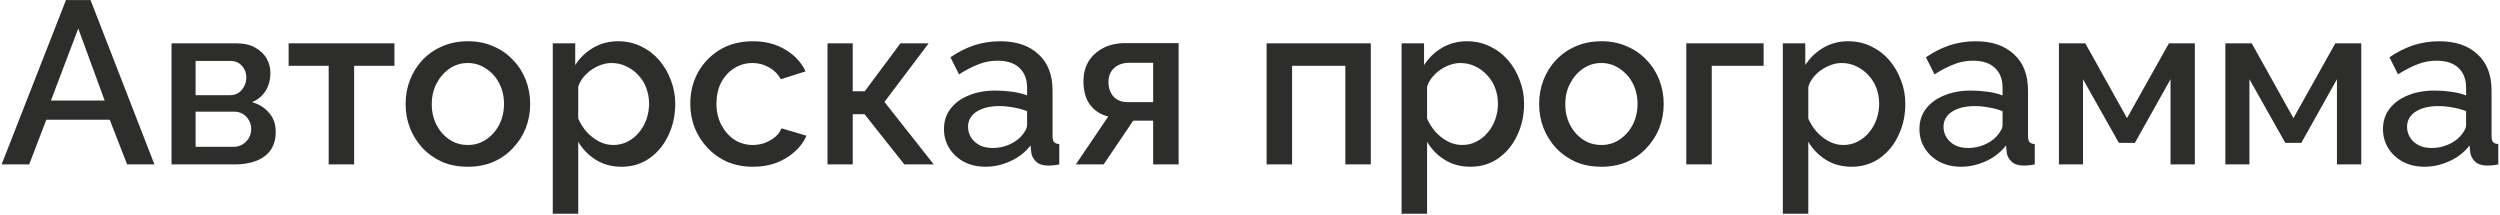<?xml version="1.0" encoding="UTF-8"?> <svg xmlns="http://www.w3.org/2000/svg" width="745" height="64" viewBox="0 0 745 64" fill="none"><path d="M19.665 0.01H26.979L46.023 49H37.881L32.706 35.683H13.8L8.694 49H0.483L19.665 0.01ZM31.188 29.956L23.322 8.497L15.18 29.956H31.188ZM51.115 49V12.913H70.436C72.736 12.913 74.621 13.35 76.094 14.224C77.612 15.052 78.739 16.133 79.475 17.467C80.21 18.755 80.579 20.181 80.579 21.745C80.579 23.723 80.118 25.471 79.198 26.989C78.278 28.507 76.921 29.657 75.127 30.439C77.198 31.037 78.876 32.095 80.165 33.613C81.499 35.085 82.165 36.994 82.165 39.34C82.165 41.456 81.659 43.25 80.647 44.722C79.635 46.148 78.186 47.229 76.3 47.965C74.46 48.655 72.299 49 69.814 49H51.115ZM58.291 43.756H69.608C70.573 43.756 71.448 43.526 72.23 43.066C73.058 42.56 73.701 41.916 74.162 41.134C74.621 40.306 74.852 39.432 74.852 38.512C74.852 37.5 74.621 36.603 74.162 35.821C73.748 35.039 73.15 34.418 72.368 33.958C71.632 33.498 70.757 33.268 69.746 33.268H58.291V43.756ZM58.291 28.369H68.504C69.469 28.369 70.32 28.139 71.056 27.679C71.793 27.173 72.368 26.506 72.781 25.678C73.195 24.85 73.403 23.976 73.403 23.056C73.403 21.722 72.966 20.572 72.091 19.606C71.218 18.64 70.067 18.157 68.641 18.157H58.291V28.369ZM97.945 49V19.606H86.008V12.913H117.541V19.606H105.535V49H97.945ZM139.43 49.69C136.578 49.69 134.025 49.207 131.771 48.241C129.517 47.229 127.562 45.849 125.906 44.101C124.296 42.353 123.054 40.375 122.18 38.167C121.306 35.913 120.869 33.521 120.869 30.991C120.869 28.461 121.306 26.069 122.18 23.815C123.054 21.561 124.296 19.583 125.906 17.881C127.562 16.133 129.517 14.776 131.771 13.81C134.071 12.798 136.624 12.292 139.43 12.292C142.236 12.292 144.766 12.798 147.02 13.81C149.32 14.776 151.275 16.133 152.885 17.881C154.541 19.583 155.806 21.561 156.68 23.815C157.554 26.069 157.991 28.461 157.991 30.991C157.991 33.521 157.554 35.913 156.68 38.167C155.806 40.375 154.541 42.353 152.885 44.101C151.275 45.849 149.32 47.229 147.02 48.241C144.766 49.207 142.236 49.69 139.43 49.69ZM128.666 31.06C128.666 33.36 129.149 35.43 130.115 37.27C131.081 39.11 132.369 40.559 133.979 41.617C135.589 42.675 137.406 43.204 139.43 43.204C141.408 43.204 143.202 42.675 144.812 41.617C146.468 40.513 147.779 39.041 148.745 37.201C149.711 35.315 150.194 33.245 150.194 30.991C150.194 28.691 149.711 26.621 148.745 24.781C147.779 22.941 146.468 21.492 144.812 20.434C143.202 19.33 141.408 18.778 139.43 18.778C137.406 18.778 135.589 19.33 133.979 20.434C132.369 21.538 131.081 23.01 130.115 24.85C129.149 26.644 128.666 28.714 128.666 31.06ZM185.216 49.69C182.318 49.69 179.765 49 177.557 47.62C175.349 46.24 173.601 44.446 172.313 42.238V63.697H164.723V12.913H171.416V19.399C172.796 17.237 174.59 15.512 176.798 14.224C179.006 12.936 181.467 12.292 184.181 12.292C186.665 12.292 188.942 12.798 191.012 13.81C193.082 14.776 194.876 16.133 196.394 17.881C197.912 19.629 199.085 21.63 199.913 23.884C200.787 26.092 201.224 28.438 201.224 30.922C201.224 34.372 200.534 37.523 199.154 40.375C197.82 43.227 195.934 45.504 193.496 47.206C191.104 48.862 188.344 49.69 185.216 49.69ZM182.732 43.204C184.342 43.204 185.791 42.859 187.079 42.169C188.413 41.479 189.54 40.559 190.46 39.409C191.426 38.259 192.162 36.948 192.668 35.476C193.174 34.004 193.427 32.486 193.427 30.922C193.427 29.266 193.151 27.702 192.599 26.23C192.047 24.758 191.242 23.47 190.184 22.366C189.172 21.262 187.976 20.388 186.596 19.744C185.262 19.1 183.79 18.778 182.18 18.778C181.214 18.778 180.202 18.962 179.144 19.33C178.086 19.698 177.097 20.204 176.177 20.848C175.257 21.492 174.452 22.251 173.762 23.125C173.072 23.999 172.589 24.919 172.313 25.885V35.338C172.957 36.81 173.808 38.144 174.866 39.34C175.924 40.49 177.143 41.433 178.523 42.169C179.903 42.859 181.306 43.204 182.732 43.204ZM224.403 49.69C221.597 49.69 219.044 49.207 216.744 48.241C214.49 47.229 212.535 45.849 210.879 44.101C209.223 42.353 207.935 40.352 207.015 38.098C206.141 35.844 205.704 33.452 205.704 30.922C205.704 27.518 206.463 24.413 207.981 21.607C209.545 18.801 211.707 16.547 214.467 14.845C217.273 13.143 220.585 12.292 224.403 12.292C228.083 12.292 231.28 13.12 233.994 14.776C236.754 16.386 238.778 18.548 240.066 21.262L232.683 23.608C231.855 22.09 230.682 20.917 229.164 20.089C227.692 19.215 226.059 18.778 224.265 18.778C222.241 18.778 220.401 19.307 218.745 20.365C217.135 21.377 215.847 22.803 214.881 24.643C213.961 26.437 213.501 28.53 213.501 30.922C213.501 33.222 213.984 35.315 214.95 37.201C215.916 39.041 217.204 40.513 218.814 41.617C220.47 42.675 222.31 43.204 224.334 43.204C225.576 43.204 226.772 42.997 227.922 42.583C229.118 42.123 230.153 41.525 231.027 40.789C231.901 40.007 232.522 39.156 232.89 38.236L240.342 40.444C239.56 42.238 238.387 43.825 236.823 45.205C235.305 46.585 233.488 47.689 231.372 48.517C229.302 49.299 226.979 49.69 224.403 49.69ZM246.593 49V12.913H254.114V27.196H257.702L268.328 12.913H276.746L263.567 30.37L278.264 49H269.501L257.633 34.027H254.114V49H246.593ZM281.301 38.443C281.301 36.143 281.945 34.142 283.233 32.44C284.567 30.692 286.384 29.358 288.684 28.438C290.984 27.472 293.652 26.989 296.688 26.989C298.298 26.989 299.931 27.104 301.587 27.334C303.289 27.564 304.784 27.932 306.072 28.438V26.161C306.072 23.631 305.313 21.653 303.795 20.227C302.277 18.801 300.092 18.088 297.24 18.088C295.216 18.088 293.307 18.456 291.513 19.192C289.719 19.882 287.81 20.871 285.786 22.159L283.233 17.053C285.625 15.443 288.017 14.247 290.409 13.465C292.847 12.683 295.4 12.292 298.068 12.292C302.898 12.292 306.693 13.58 309.453 16.156C312.259 18.686 313.662 22.297 313.662 26.989V40.444C313.662 41.318 313.8 41.939 314.076 42.307C314.398 42.675 314.927 42.882 315.663 42.928V49C314.973 49.138 314.352 49.23 313.8 49.276C313.248 49.322 312.788 49.345 312.42 49.345C310.81 49.345 309.591 48.954 308.763 48.172C307.935 47.39 307.452 46.47 307.314 45.412L307.107 43.342C305.543 45.366 303.542 46.93 301.104 48.034C298.666 49.138 296.205 49.69 293.721 49.69C291.329 49.69 289.19 49.207 287.304 48.241C285.418 47.229 283.946 45.872 282.888 44.17C281.83 42.468 281.301 40.559 281.301 38.443ZM304.278 40.651C304.83 40.053 305.267 39.455 305.589 38.857C305.911 38.259 306.072 37.73 306.072 37.27V33.13C304.784 32.624 303.427 32.256 302.001 32.026C300.575 31.75 299.172 31.612 297.792 31.612C295.032 31.612 292.778 32.164 291.03 33.268C289.328 34.372 288.477 35.89 288.477 37.822C288.477 38.88 288.753 39.892 289.305 40.858C289.903 41.824 290.731 42.606 291.789 43.204C292.893 43.802 294.25 44.101 295.86 44.101C297.516 44.101 299.103 43.779 300.621 43.135C302.139 42.491 303.358 41.663 304.278 40.651ZM320.593 49L330.253 34.717C327.999 34.165 326.205 33.015 324.871 31.267C323.537 29.519 322.87 27.173 322.87 24.229C322.87 21.975 323.376 19.997 324.388 18.295C325.446 16.593 326.918 15.259 328.804 14.293C330.69 13.327 332.875 12.844 335.359 12.844H351.229V49H343.639V35.959H337.705L328.873 49H320.593ZM336.118 30.439H343.639V18.709H336.601C334.669 18.709 333.128 19.238 331.978 20.296C330.874 21.354 330.322 22.734 330.322 24.436C330.322 26.138 330.805 27.564 331.771 28.714C332.783 29.864 334.232 30.439 336.118 30.439ZM377.45 49V12.913H408.5V49H400.91V19.606H385.04V49H377.45ZM438.171 49.69C435.273 49.69 432.72 49 430.512 47.62C428.304 46.24 426.556 44.446 425.268 42.238V63.697H417.678V12.913H424.371V19.399C425.751 17.237 427.545 15.512 429.753 14.224C431.961 12.936 434.422 12.292 437.136 12.292C439.62 12.292 441.897 12.798 443.967 13.81C446.037 14.776 447.831 16.133 449.349 17.881C450.867 19.629 452.04 21.63 452.868 23.884C453.742 26.092 454.179 28.438 454.179 30.922C454.179 34.372 453.489 37.523 452.109 40.375C450.775 43.227 448.889 45.504 446.451 47.206C444.059 48.862 441.299 49.69 438.171 49.69ZM435.687 43.204C437.297 43.204 438.746 42.859 440.034 42.169C441.368 41.479 442.495 40.559 443.415 39.409C444.381 38.259 445.117 36.948 445.623 35.476C446.129 34.004 446.382 32.486 446.382 30.922C446.382 29.266 446.106 27.702 445.554 26.23C445.002 24.758 444.197 23.47 443.139 22.366C442.127 21.262 440.931 20.388 439.551 19.744C438.217 19.1 436.745 18.778 435.135 18.778C434.169 18.778 433.157 18.962 432.099 19.33C431.041 19.698 430.052 20.204 429.132 20.848C428.212 21.492 427.407 22.251 426.717 23.125C426.027 23.999 425.544 24.919 425.268 25.885V35.338C425.912 36.81 426.763 38.144 427.821 39.34C428.879 40.49 430.098 41.433 431.478 42.169C432.858 42.859 434.261 43.204 435.687 43.204ZM477.22 49.69C474.368 49.69 471.815 49.207 469.561 48.241C467.307 47.229 465.352 45.849 463.696 44.101C462.086 42.353 460.844 40.375 459.97 38.167C459.096 35.913 458.659 33.521 458.659 30.991C458.659 28.461 459.096 26.069 459.97 23.815C460.844 21.561 462.086 19.583 463.696 17.881C465.352 16.133 467.307 14.776 469.561 13.81C471.861 12.798 474.414 12.292 477.22 12.292C480.026 12.292 482.556 12.798 484.81 13.81C487.11 14.776 489.065 16.133 490.675 17.881C492.331 19.583 493.596 21.561 494.47 23.815C495.344 26.069 495.781 28.461 495.781 30.991C495.781 33.521 495.344 35.913 494.47 38.167C493.596 40.375 492.331 42.353 490.675 44.101C489.065 45.849 487.11 47.229 484.81 48.241C482.556 49.207 480.026 49.69 477.22 49.69ZM466.456 31.06C466.456 33.36 466.939 35.43 467.905 37.27C468.871 39.11 470.159 40.559 471.769 41.617C473.379 42.675 475.196 43.204 477.22 43.204C479.198 43.204 480.992 42.675 482.602 41.617C484.258 40.513 485.569 39.041 486.535 37.201C487.501 35.315 487.984 33.245 487.984 30.991C487.984 28.691 487.501 26.621 486.535 24.781C485.569 22.941 484.258 21.492 482.602 20.434C480.992 19.33 479.198 18.778 477.22 18.778C475.196 18.778 473.379 19.33 471.769 20.434C470.159 21.538 468.871 23.01 467.905 24.85C466.939 26.644 466.456 28.714 466.456 31.06ZM502.513 49V12.913H525.559V19.606H510.103V49H502.513ZM551.778 49.69C548.88 49.69 546.327 49 544.119 47.62C541.911 46.24 540.163 44.446 538.875 42.238V63.697H531.285V12.913H537.978V19.399C539.358 17.237 541.152 15.512 543.36 14.224C545.568 12.936 548.029 12.292 550.743 12.292C553.227 12.292 555.504 12.798 557.574 13.81C559.644 14.776 561.438 16.133 562.956 17.881C564.474 19.629 565.647 21.63 566.475 23.884C567.349 26.092 567.786 28.438 567.786 30.922C567.786 34.372 567.096 37.523 565.716 40.375C564.382 43.227 562.496 45.504 560.058 47.206C557.666 48.862 554.906 49.69 551.778 49.69ZM549.294 43.204C550.904 43.204 552.353 42.859 553.641 42.169C554.975 41.479 556.102 40.559 557.022 39.409C557.988 38.259 558.724 36.948 559.23 35.476C559.736 34.004 559.989 32.486 559.989 30.922C559.989 29.266 559.713 27.702 559.161 26.23C558.609 24.758 557.804 23.47 556.746 22.366C555.734 21.262 554.538 20.388 553.158 19.744C551.824 19.1 550.352 18.778 548.742 18.778C547.776 18.778 546.764 18.962 545.706 19.33C544.648 19.698 543.659 20.204 542.739 20.848C541.819 21.492 541.014 22.251 540.324 23.125C539.634 23.999 539.151 24.919 538.875 25.885V35.338C539.519 36.81 540.37 38.144 541.428 39.34C542.486 40.49 543.705 41.433 545.085 42.169C546.465 42.859 547.868 43.204 549.294 43.204ZM571.991 38.443C571.991 36.143 572.635 34.142 573.923 32.44C575.257 30.692 577.074 29.358 579.374 28.438C581.674 27.472 584.342 26.989 587.378 26.989C588.988 26.989 590.621 27.104 592.277 27.334C593.979 27.564 595.474 27.932 596.762 28.438V26.161C596.762 23.631 596.003 21.653 594.485 20.227C592.967 18.801 590.782 18.088 587.93 18.088C585.906 18.088 583.997 18.456 582.203 19.192C580.409 19.882 578.5 20.871 576.476 22.159L573.923 17.053C576.315 15.443 578.707 14.247 581.099 13.465C583.537 12.683 586.09 12.292 588.758 12.292C593.588 12.292 597.383 13.58 600.143 16.156C602.949 18.686 604.352 22.297 604.352 26.989V40.444C604.352 41.318 604.49 41.939 604.766 42.307C605.088 42.675 605.617 42.882 606.353 42.928V49C605.663 49.138 605.042 49.23 604.49 49.276C603.938 49.322 603.478 49.345 603.11 49.345C601.5 49.345 600.281 48.954 599.453 48.172C598.625 47.39 598.142 46.47 598.004 45.412L597.797 43.342C596.233 45.366 594.232 46.93 591.794 48.034C589.356 49.138 586.895 49.69 584.411 49.69C582.019 49.69 579.88 49.207 577.994 48.241C576.108 47.229 574.636 45.872 573.578 44.17C572.52 42.468 571.991 40.559 571.991 38.443ZM594.968 40.651C595.52 40.053 595.957 39.455 596.279 38.857C596.601 38.259 596.762 37.73 596.762 37.27V33.13C595.474 32.624 594.117 32.256 592.691 32.026C591.265 31.75 589.862 31.612 588.482 31.612C585.722 31.612 583.468 32.164 581.72 33.268C580.018 34.372 579.167 35.89 579.167 37.822C579.167 38.88 579.443 39.892 579.995 40.858C580.593 41.824 581.421 42.606 582.479 43.204C583.583 43.802 584.94 44.101 586.55 44.101C588.206 44.101 589.793 43.779 591.311 43.135C592.829 42.491 594.048 41.663 594.968 40.651ZM613.56 49V12.913H621.426L633.846 35.2L646.335 12.913H654.063V49H646.818V23.608L636.192 42.583H631.431L620.736 23.608V49H613.56ZM663.154 49V12.913H671.02L683.44 35.2L695.929 12.913H703.657V49H696.412V23.608L685.786 42.583H681.025L670.33 23.608V49H663.154ZM710.125 38.443C710.125 36.143 710.769 34.142 712.057 32.44C713.391 30.692 715.208 29.358 717.508 28.438C719.808 27.472 722.476 26.989 725.512 26.989C727.122 26.989 728.755 27.104 730.411 27.334C732.113 27.564 733.608 27.932 734.896 28.438V26.161C734.896 23.631 734.137 21.653 732.619 20.227C731.101 18.801 728.916 18.088 726.064 18.088C724.04 18.088 722.131 18.456 720.337 19.192C718.543 19.882 716.634 20.871 714.61 22.159L712.057 17.053C714.449 15.443 716.841 14.247 719.233 13.465C721.671 12.683 724.224 12.292 726.892 12.292C731.722 12.292 735.517 13.58 738.277 16.156C741.083 18.686 742.486 22.297 742.486 26.989V40.444C742.486 41.318 742.624 41.939 742.9 42.307C743.222 42.675 743.751 42.882 744.487 42.928V49C743.797 49.138 743.176 49.23 742.624 49.276C742.072 49.322 741.612 49.345 741.244 49.345C739.634 49.345 738.415 48.954 737.587 48.172C736.759 47.39 736.276 46.47 736.138 45.412L735.931 43.342C734.367 45.366 732.366 46.93 729.928 48.034C727.49 49.138 725.029 49.69 722.545 49.69C720.153 49.69 718.014 49.207 716.128 48.241C714.242 47.229 712.77 45.872 711.712 44.17C710.654 42.468 710.125 40.559 710.125 38.443ZM733.102 40.651C733.654 40.053 734.091 39.455 734.413 38.857C734.735 38.259 734.896 37.73 734.896 37.27V33.13C733.608 32.624 732.251 32.256 730.825 32.026C729.399 31.75 727.996 31.612 726.616 31.612C723.856 31.612 721.602 32.164 719.854 33.268C718.152 34.372 717.301 35.89 717.301 37.822C717.301 38.88 717.577 39.892 718.129 40.858C718.727 41.824 719.555 42.606 720.613 43.204C721.717 43.802 723.074 44.101 724.684 44.101C726.34 44.101 727.927 43.779 729.445 43.135C730.963 42.491 732.182 41.663 733.102 40.651Z" fill="#2D2E2B"></path></svg> 
